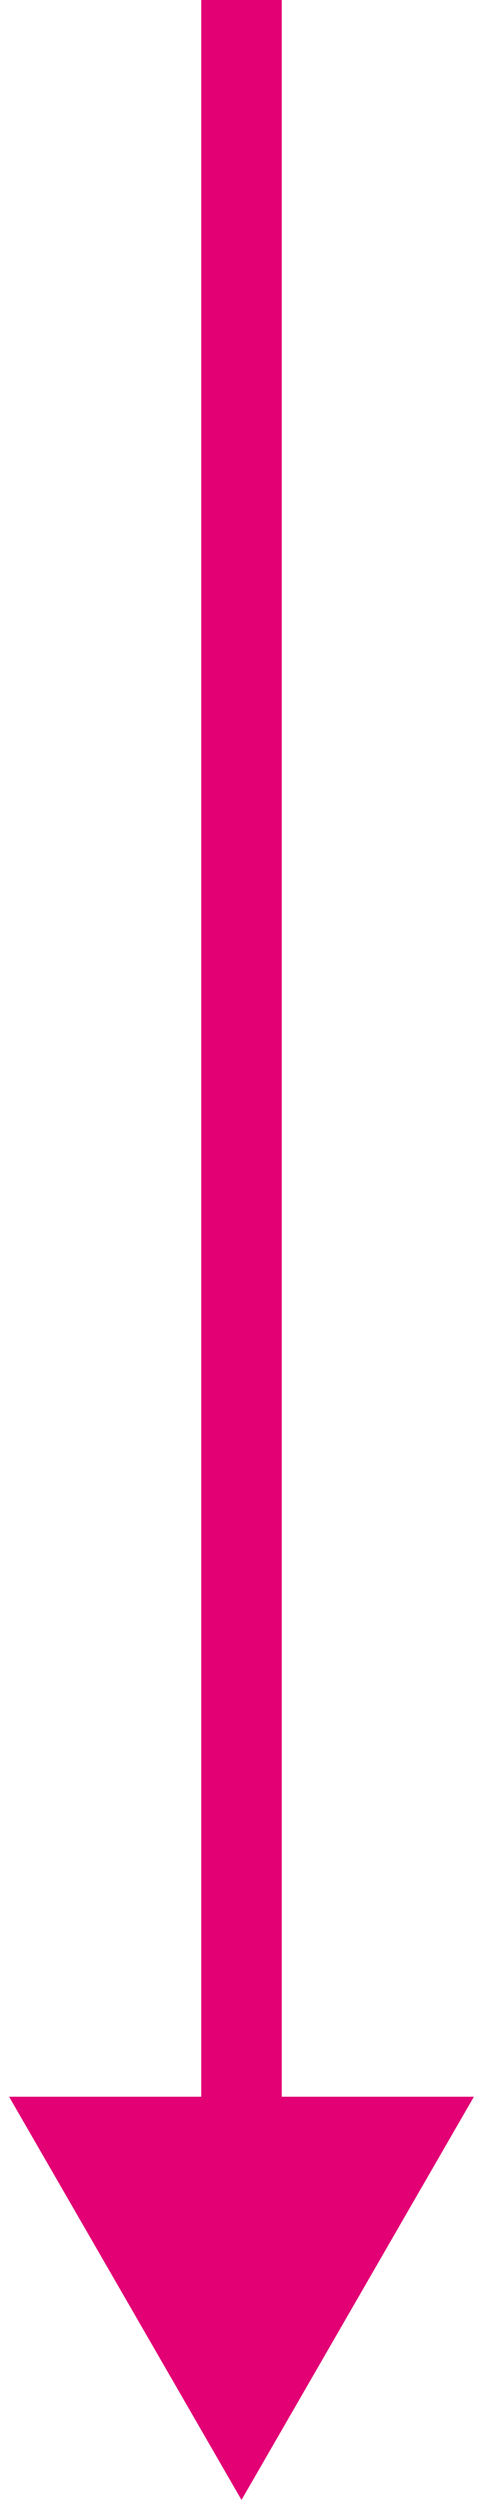 <?xml version="1.0" encoding="UTF-8"?> <svg xmlns="http://www.w3.org/2000/svg" width="6" height="31" viewBox="0 0 6 31" fill="none"><path d="M3 31L5.887 26L0.113 26L3 31ZM2.5 -2.18557e-08L2.5 26.5L3.5 26.5L3.5 2.18557e-08L2.5 -2.18557e-08Z" fill="#E20074"></path></svg> 